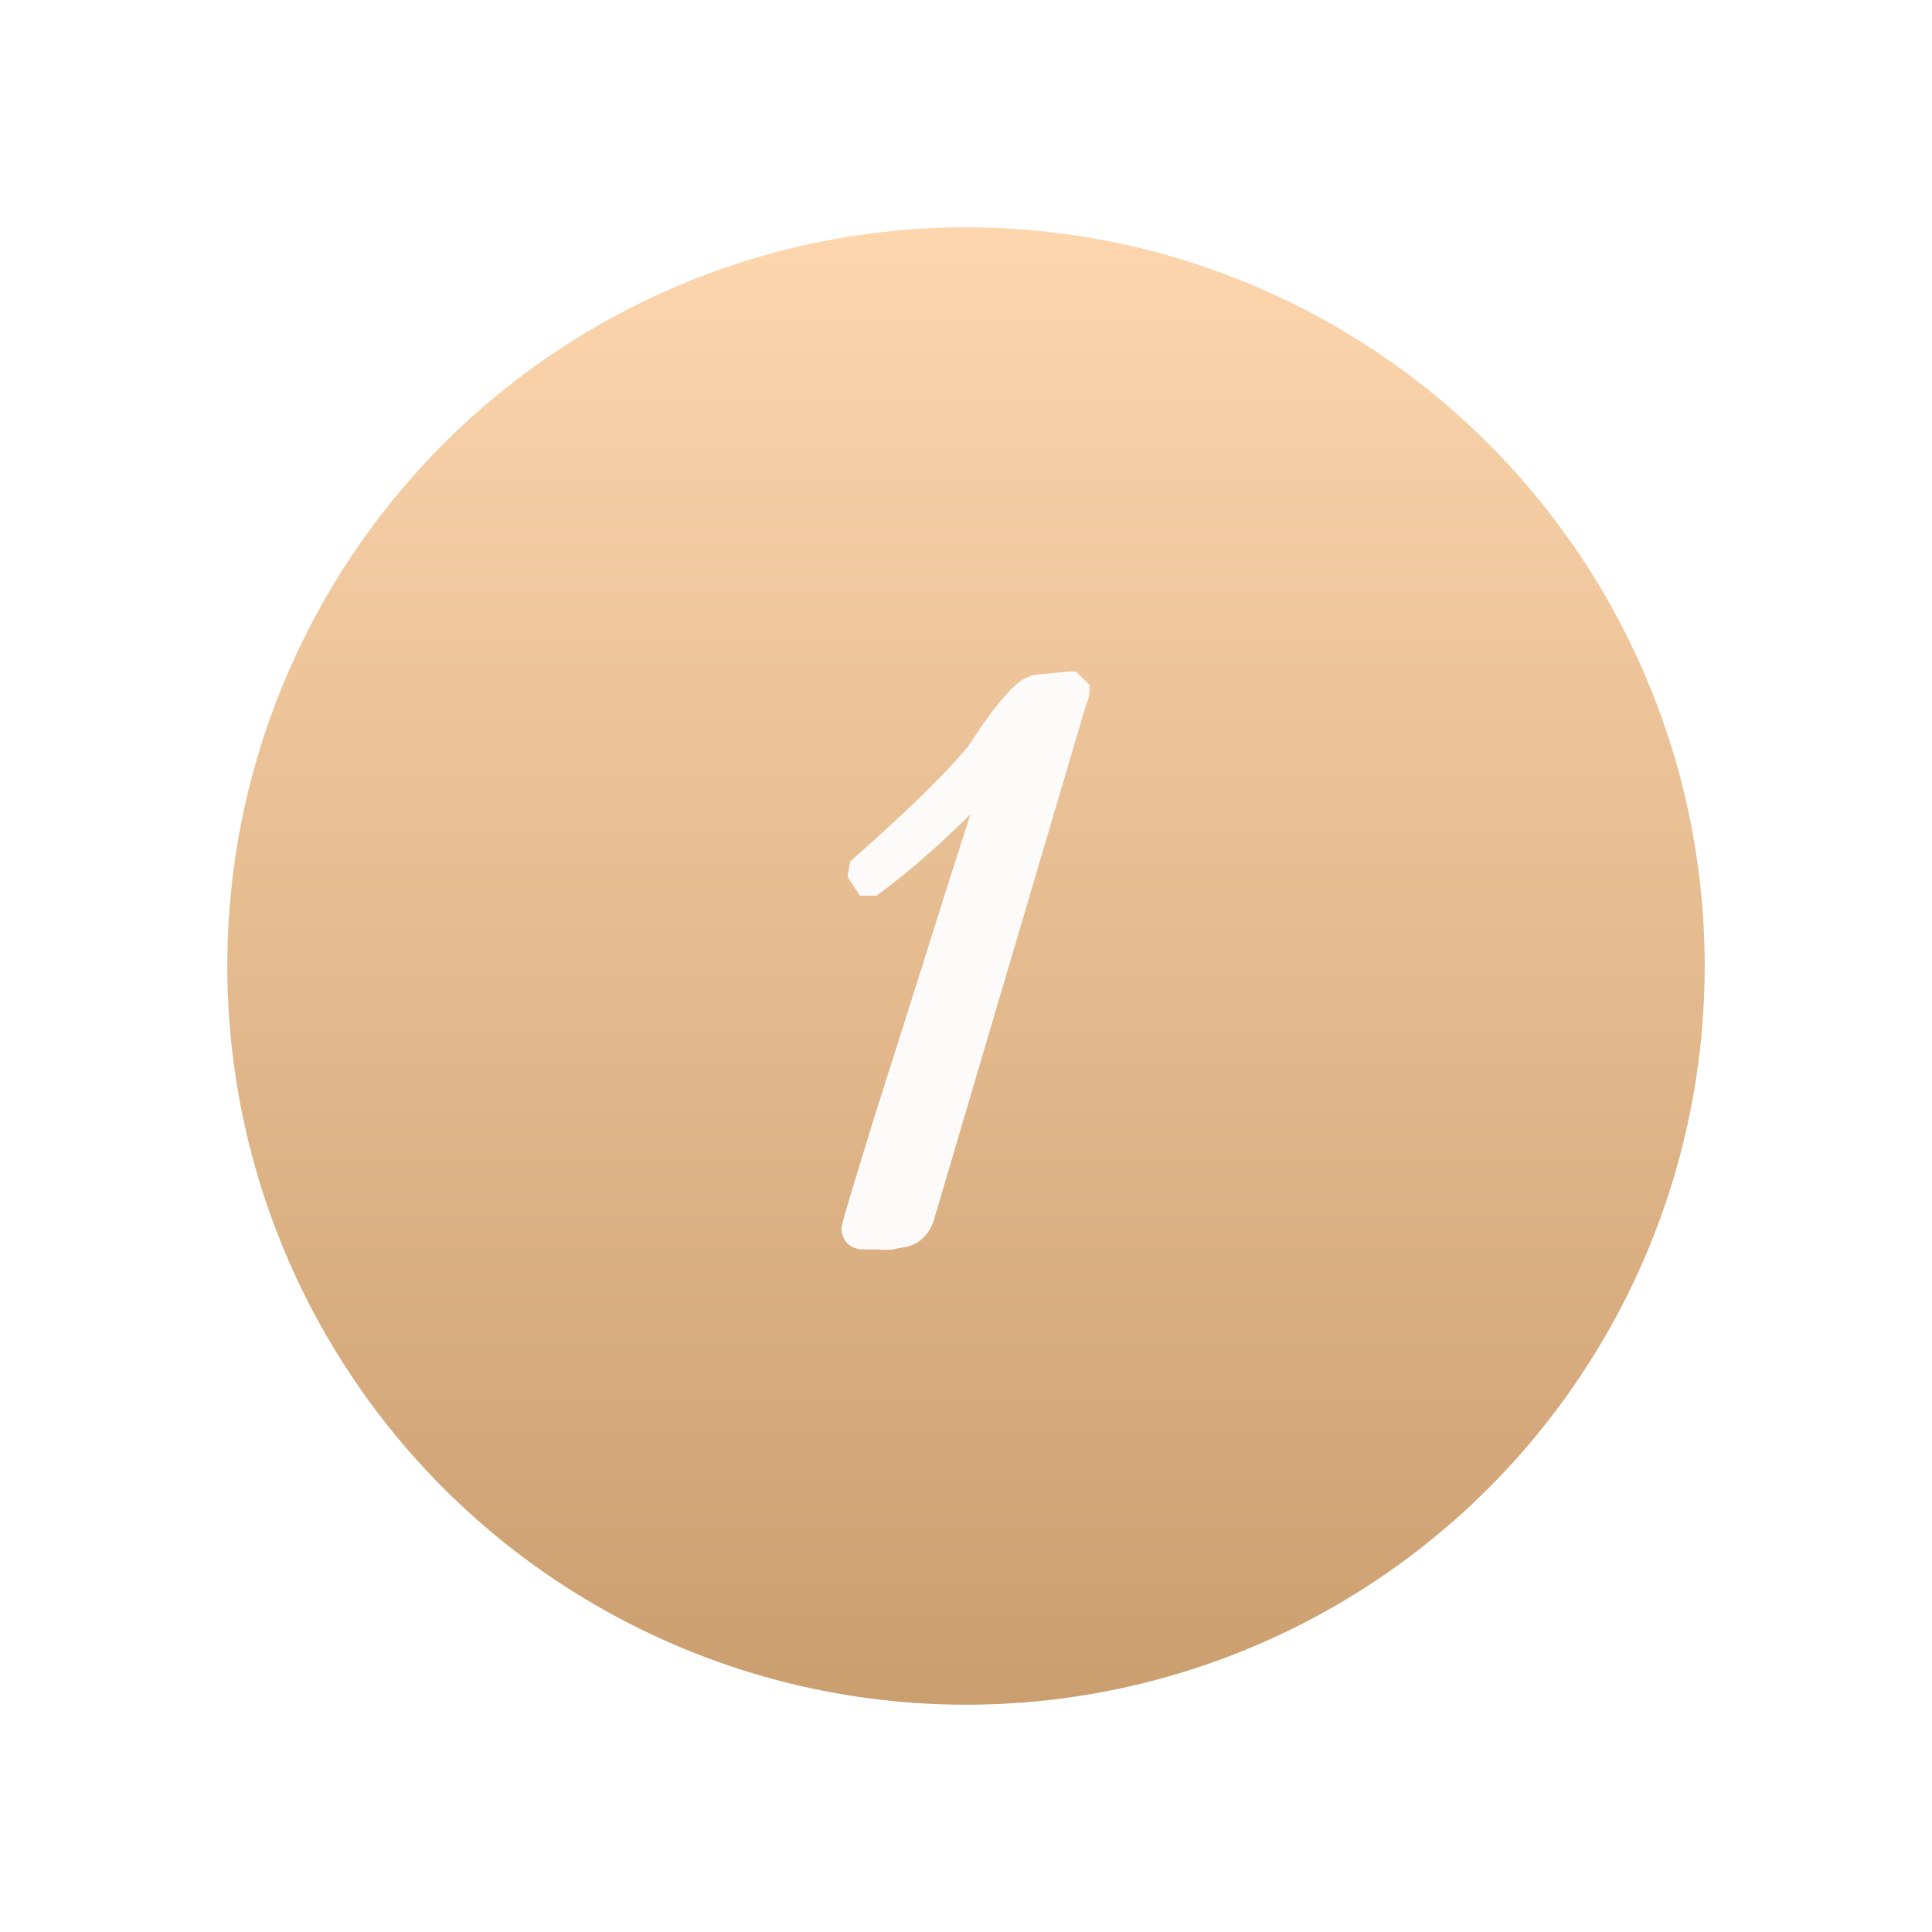 <?xml version="1.0" encoding="UTF-8"?> <svg xmlns="http://www.w3.org/2000/svg" width="51" height="51" viewBox="0 0 51 51" fill="none"><g filter="url(#filter0_dd_56_6)"><circle cx="25.5" cy="25.5" r="19.5" fill="white"></circle><circle cx="25.5" cy="25.5" r="19.5" fill="url(#paint0_linear_56_6)"></circle></g><path d="M28.408 18.228C28.408 18.261 28.4 18.311 28.383 18.378C28.367 18.428 28.35 18.469 28.334 18.503L24.315 32.106C24.282 32.222 24.223 32.322 24.14 32.405C24.074 32.489 23.965 32.547 23.816 32.58C23.683 32.597 23.591 32.613 23.541 32.63C23.491 32.647 23.358 32.647 23.142 32.63C22.925 32.63 22.809 32.63 22.792 32.63C22.643 32.63 22.568 32.563 22.568 32.43C22.568 32.364 22.859 31.39 23.441 29.51C24.04 27.63 24.664 25.658 25.313 23.595C25.979 21.515 26.345 20.366 26.412 20.15C25.23 21.448 24.099 22.496 23.017 23.295H22.892L22.742 23.07L22.767 22.921C24.182 21.673 25.189 20.691 25.788 19.975C25.854 19.892 25.996 19.684 26.212 19.351C26.445 19.018 26.661 18.744 26.861 18.528C27.061 18.295 27.252 18.17 27.435 18.153C27.967 18.103 28.242 18.078 28.259 18.078L28.408 18.228Z" fill="#FDFBFA"></path><path d="M28.408 18.228H28.759V18.083L28.657 17.98L28.408 18.228ZM28.383 18.378L28.716 18.489L28.721 18.476L28.724 18.463L28.383 18.378ZM28.334 18.503L28.02 18.346L28.006 18.373L27.997 18.403L28.334 18.503ZM24.315 32.106L23.978 32.006L23.977 32.009L24.315 32.106ZM24.14 32.405L23.892 32.157L23.878 32.171L23.866 32.186L24.14 32.405ZM23.816 32.58L23.859 32.928L23.876 32.926L23.892 32.923L23.816 32.58ZM23.541 32.63L23.652 32.963L23.541 32.63ZM23.142 32.63L23.169 32.28L23.155 32.279H23.142V32.63ZM23.441 29.51L23.107 29.403L23.106 29.406L23.441 29.51ZM25.313 23.595L24.979 23.488L24.979 23.489L25.313 23.595ZM26.412 20.15L26.747 20.253L26.152 19.914L26.412 20.15ZM23.017 23.295V23.646H23.133L23.226 23.577L23.017 23.295ZM22.892 23.295L22.6 23.49L22.704 23.646H22.892V23.295ZM22.742 23.07L22.396 23.013L22.373 23.149L22.45 23.265L22.742 23.07ZM22.767 22.921L22.535 22.657L22.442 22.74L22.421 22.863L22.767 22.921ZM25.788 19.975L26.057 20.201L26.062 20.195L25.788 19.975ZM26.212 19.351L25.924 19.15L25.918 19.16L26.212 19.351ZM26.861 18.528L27.119 18.766L27.127 18.756L26.861 18.528ZM27.435 18.153L27.467 18.503L27.468 18.503L27.435 18.153ZM28.259 18.078L28.507 17.83L28.404 17.727H28.259V18.078ZM28.057 18.228C28.057 18.218 28.058 18.218 28.056 18.233C28.054 18.246 28.05 18.265 28.043 18.293L28.724 18.463C28.742 18.392 28.759 18.307 28.759 18.228H28.057ZM28.05 18.267C28.037 18.307 28.026 18.332 28.02 18.346L28.648 18.66C28.674 18.607 28.697 18.549 28.716 18.489L28.05 18.267ZM27.997 18.403L23.978 32.006L24.652 32.205L28.67 18.602L27.997 18.403ZM23.977 32.009C23.96 32.07 23.932 32.117 23.892 32.157L24.388 32.654C24.515 32.527 24.603 32.374 24.652 32.202L23.977 32.009ZM23.866 32.186C23.866 32.186 23.865 32.188 23.862 32.19C23.858 32.193 23.852 32.197 23.843 32.202C23.823 32.213 23.791 32.226 23.74 32.237L23.892 32.923C24.086 32.88 24.28 32.793 24.414 32.625L23.866 32.186ZM23.772 32.232C23.641 32.248 23.517 32.268 23.43 32.297L23.652 32.963C23.652 32.963 23.656 32.962 23.667 32.959C23.677 32.957 23.692 32.954 23.71 32.95C23.747 32.944 23.797 32.936 23.859 32.928L23.772 32.232ZM23.43 32.297C23.456 32.289 23.469 32.289 23.456 32.29C23.448 32.291 23.431 32.291 23.404 32.291C23.35 32.291 23.273 32.288 23.169 32.28L23.115 32.98C23.227 32.989 23.325 32.993 23.404 32.993C23.468 32.993 23.567 32.992 23.652 32.963L23.43 32.297ZM23.142 32.279C23.141 32.279 23.141 32.279 23.141 32.279C23.14 32.279 23.14 32.279 23.139 32.279C23.139 32.279 23.139 32.279 23.138 32.279C23.138 32.279 23.137 32.279 23.137 32.279C23.136 32.279 23.136 32.279 23.136 32.279C23.135 32.279 23.135 32.279 23.134 32.279C23.134 32.279 23.133 32.279 23.133 32.279C23.133 32.279 23.132 32.279 23.132 32.279C23.131 32.279 23.131 32.279 23.131 32.279C23.13 32.279 23.13 32.279 23.129 32.279C23.129 32.279 23.128 32.279 23.128 32.279C23.128 32.279 23.127 32.279 23.127 32.279C23.126 32.279 23.126 32.279 23.126 32.279C23.125 32.279 23.125 32.279 23.124 32.279C23.124 32.279 23.123 32.279 23.123 32.279C23.123 32.279 23.122 32.279 23.122 32.279C23.121 32.279 23.121 32.279 23.121 32.279C23.12 32.279 23.12 32.279 23.119 32.279C23.119 32.279 23.119 32.279 23.118 32.279C23.118 32.279 23.117 32.279 23.117 32.279C23.116 32.279 23.116 32.279 23.116 32.279C23.115 32.279 23.115 32.279 23.114 32.279C23.114 32.279 23.114 32.279 23.113 32.279C23.113 32.279 23.113 32.279 23.112 32.279C23.112 32.279 23.111 32.279 23.111 32.279C23.11 32.279 23.11 32.279 23.11 32.279C23.109 32.279 23.109 32.279 23.108 32.279C23.108 32.279 23.108 32.279 23.107 32.279C23.107 32.279 23.106 32.279 23.106 32.279C23.106 32.279 23.105 32.279 23.105 32.279C23.104 32.279 23.104 32.279 23.104 32.279C23.103 32.279 23.103 32.279 23.102 32.279C23.102 32.279 23.102 32.279 23.101 32.279C23.101 32.279 23.101 32.279 23.1 32.279C23.1 32.279 23.099 32.279 23.099 32.279C23.099 32.279 23.098 32.279 23.098 32.279C23.097 32.279 23.097 32.279 23.096 32.279C23.096 32.279 23.096 32.279 23.095 32.279C23.095 32.279 23.095 32.279 23.094 32.279C23.094 32.279 23.093 32.279 23.093 32.279C23.093 32.279 23.092 32.279 23.092 32.279C23.091 32.279 23.091 32.279 23.091 32.279C23.09 32.279 23.09 32.279 23.09 32.279C23.089 32.279 23.089 32.279 23.088 32.279C23.088 32.279 23.087 32.279 23.087 32.279C23.087 32.279 23.086 32.279 23.086 32.279C23.086 32.279 23.085 32.279 23.085 32.279C23.084 32.279 23.084 32.279 23.084 32.279C23.083 32.279 23.083 32.279 23.082 32.279C23.082 32.279 23.082 32.279 23.081 32.279C23.081 32.279 23.081 32.279 23.08 32.279C23.08 32.279 23.079 32.279 23.079 32.279C23.079 32.279 23.078 32.279 23.078 32.279C23.078 32.279 23.077 32.279 23.077 32.279C23.076 32.279 23.076 32.279 23.076 32.279C23.075 32.279 23.075 32.279 23.074 32.279C23.074 32.279 23.074 32.279 23.073 32.279C23.073 32.279 23.073 32.279 23.072 32.279C23.072 32.279 23.071 32.279 23.071 32.279C23.071 32.279 23.07 32.279 23.07 32.279C23.07 32.279 23.069 32.279 23.069 32.279C23.068 32.279 23.068 32.279 23.068 32.279C23.067 32.279 23.067 32.279 23.067 32.279C23.066 32.279 23.066 32.279 23.065 32.279C23.065 32.279 23.065 32.279 23.064 32.279C23.064 32.279 23.064 32.279 23.063 32.279C23.063 32.279 23.062 32.279 23.062 32.279C23.062 32.279 23.061 32.279 23.061 32.279C23.061 32.279 23.06 32.279 23.06 32.279C23.059 32.279 23.059 32.279 23.059 32.279C23.058 32.279 23.058 32.279 23.058 32.279C23.057 32.279 23.057 32.279 23.056 32.279C23.056 32.279 23.056 32.279 23.055 32.279C23.055 32.279 23.055 32.279 23.054 32.279C23.054 32.279 23.054 32.279 23.053 32.279C23.053 32.279 23.052 32.279 23.052 32.279C23.052 32.279 23.051 32.279 23.051 32.279C23.051 32.279 23.05 32.279 23.05 32.279C23.05 32.279 23.049 32.279 23.049 32.279C23.049 32.279 23.048 32.279 23.048 32.279C23.047 32.279 23.047 32.279 23.047 32.279C23.046 32.279 23.046 32.279 23.046 32.279C23.045 32.279 23.045 32.279 23.044 32.279C23.044 32.279 23.044 32.279 23.043 32.279C23.043 32.279 23.043 32.279 23.042 32.279C23.042 32.279 23.042 32.279 23.041 32.279C23.041 32.279 23.041 32.279 23.04 32.279C23.04 32.279 23.04 32.279 23.039 32.279C23.039 32.279 23.038 32.279 23.038 32.279C23.038 32.279 23.037 32.279 23.037 32.279C23.037 32.279 23.036 32.279 23.036 32.279C23.036 32.279 23.035 32.279 23.035 32.279C23.035 32.279 23.034 32.279 23.034 32.279C23.034 32.279 23.033 32.279 23.033 32.279C23.032 32.279 23.032 32.279 23.032 32.279C23.031 32.279 23.031 32.279 23.031 32.279C23.03 32.279 23.03 32.279 23.03 32.279C23.029 32.279 23.029 32.279 23.029 32.279C23.028 32.279 23.028 32.279 23.028 32.279C23.027 32.279 23.027 32.279 23.026 32.279C23.026 32.279 23.026 32.279 23.026 32.279C23.025 32.279 23.025 32.279 23.024 32.279C23.024 32.279 23.024 32.279 23.023 32.279C23.023 32.279 23.023 32.279 23.022 32.279C23.022 32.279 23.022 32.279 23.021 32.279C23.021 32.279 23.021 32.279 23.02 32.279C23.02 32.279 23.02 32.279 23.019 32.279C23.019 32.279 23.019 32.279 23.018 32.279C23.018 32.279 23.018 32.279 23.017 32.279C23.017 32.279 23.017 32.279 23.016 32.279C23.016 32.279 23.016 32.279 23.015 32.279C23.015 32.279 23.015 32.279 23.014 32.279C23.014 32.279 23.014 32.279 23.013 32.279C23.013 32.279 23.012 32.279 23.012 32.279C23.012 32.279 23.012 32.279 23.011 32.279C23.011 32.279 23.011 32.279 23.01 32.279C23.01 32.279 23.009 32.279 23.009 32.279C23.009 32.279 23.009 32.279 23.008 32.279C23.008 32.279 23.008 32.279 23.007 32.279C23.007 32.279 23.006 32.279 23.006 32.279C23.006 32.279 23.006 32.279 23.005 32.279C23.005 32.279 23.005 32.279 23.004 32.279C23.004 32.279 23.004 32.279 23.003 32.279C23.003 32.279 23.003 32.279 23.002 32.279C23.002 32.279 23.002 32.279 23.001 32.279C23.001 32.279 23.001 32.279 23 32.279C23 32.279 23 32.279 22.999 32.279C22.999 32.279 22.999 32.279 22.998 32.279C22.998 32.279 22.998 32.279 22.997 32.279C22.997 32.279 22.997 32.279 22.996 32.279C22.996 32.279 22.996 32.279 22.995 32.279C22.995 32.279 22.995 32.279 22.994 32.279C22.994 32.279 22.994 32.279 22.994 32.279C22.993 32.279 22.993 32.279 22.992 32.279C22.992 32.279 22.992 32.279 22.992 32.279C22.991 32.279 22.991 32.279 22.991 32.279C22.99 32.279 22.99 32.279 22.99 32.279C22.989 32.279 22.989 32.279 22.989 32.279C22.988 32.279 22.988 32.279 22.988 32.279C22.987 32.279 22.987 32.279 22.987 32.279C22.986 32.279 22.986 32.279 22.986 32.279C22.985 32.279 22.985 32.279 22.985 32.279C22.985 32.279 22.984 32.279 22.984 32.279C22.984 32.279 22.983 32.279 22.983 32.279C22.983 32.279 22.982 32.279 22.982 32.279C22.982 32.279 22.982 32.279 22.981 32.279C22.981 32.279 22.98 32.279 22.98 32.279C22.98 32.279 22.98 32.279 22.979 32.279C22.979 32.279 22.979 32.279 22.978 32.279C22.978 32.279 22.978 32.279 22.977 32.279C22.977 32.279 22.977 32.279 22.977 32.279C22.976 32.279 22.976 32.279 22.976 32.279C22.975 32.279 22.975 32.279 22.975 32.279C22.974 32.279 22.974 32.279 22.974 32.279C22.973 32.279 22.973 32.279 22.973 32.279C22.973 32.279 22.972 32.279 22.972 32.279C22.972 32.279 22.971 32.279 22.971 32.279C22.971 32.279 22.97 32.279 22.97 32.279C22.97 32.279 22.97 32.279 22.969 32.279C22.969 32.279 22.969 32.279 22.968 32.279C22.968 32.279 22.968 32.279 22.967 32.279C22.967 32.279 22.967 32.279 22.966 32.279C22.966 32.279 22.966 32.279 22.966 32.279C22.965 32.279 22.965 32.279 22.965 32.279C22.964 32.279 22.964 32.279 22.964 32.279C22.963 32.279 22.963 32.279 22.963 32.279C22.963 32.279 22.962 32.279 22.962 32.279C22.962 32.279 22.961 32.279 22.961 32.279C22.961 32.279 22.961 32.279 22.96 32.279C22.96 32.279 22.96 32.279 22.959 32.279C22.959 32.279 22.959 32.279 22.959 32.279C22.958 32.279 22.958 32.279 22.958 32.279C22.957 32.279 22.957 32.279 22.957 32.279C22.956 32.279 22.956 32.279 22.956 32.279C22.956 32.279 22.955 32.279 22.955 32.279C22.955 32.279 22.954 32.279 22.954 32.279C22.954 32.279 22.954 32.279 22.953 32.279C22.953 32.279 22.953 32.279 22.952 32.279C22.952 32.279 22.952 32.279 22.952 32.279C22.951 32.279 22.951 32.279 22.951 32.279C22.95 32.279 22.95 32.279 22.95 32.279C22.95 32.279 22.949 32.279 22.949 32.279C22.949 32.279 22.948 32.279 22.948 32.279C22.948 32.279 22.948 32.279 22.947 32.279C22.947 32.279 22.947 32.279 22.947 32.279C22.946 32.279 22.946 32.279 22.946 32.279C22.945 32.279 22.945 32.279 22.945 32.279C22.945 32.279 22.944 32.279 22.944 32.279C22.944 32.279 22.943 32.279 22.943 32.279C22.943 32.279 22.942 32.279 22.942 32.279C22.942 32.279 22.942 32.279 22.941 32.279C22.941 32.279 22.941 32.279 22.941 32.279C22.94 32.279 22.94 32.279 22.94 32.279C22.939 32.279 22.939 32.279 22.939 32.279C22.939 32.279 22.938 32.279 22.938 32.279C22.938 32.279 22.938 32.279 22.937 32.279C22.937 32.279 22.937 32.279 22.936 32.279C22.936 32.279 22.936 32.279 22.936 32.279C22.935 32.279 22.935 32.279 22.935 32.279C22.935 32.279 22.934 32.279 22.934 32.279C22.934 32.279 22.933 32.279 22.933 32.279C22.933 32.279 22.933 32.279 22.932 32.279C22.932 32.279 22.932 32.279 22.932 32.279C22.931 32.279 22.931 32.279 22.931 32.279C22.931 32.279 22.93 32.279 22.93 32.279C22.93 32.279 22.93 32.279 22.929 32.279C22.929 32.279 22.929 32.279 22.928 32.279C22.928 32.279 22.928 32.279 22.928 32.279C22.927 32.279 22.927 32.279 22.927 32.279C22.927 32.279 22.926 32.279 22.926 32.279C22.926 32.279 22.925 32.279 22.925 32.279C22.925 32.279 22.925 32.279 22.924 32.279C22.924 32.279 22.924 32.279 22.924 32.279C22.923 32.279 22.923 32.279 22.923 32.279C22.923 32.279 22.922 32.279 22.922 32.279C22.922 32.279 22.922 32.279 22.921 32.279C22.921 32.279 22.921 32.279 22.921 32.279C22.92 32.279 22.92 32.279 22.92 32.279C22.92 32.279 22.919 32.279 22.919 32.279C22.919 32.279 22.919 32.279 22.918 32.279C22.918 32.279 22.918 32.279 22.918 32.279C22.917 32.279 22.917 32.279 22.917 32.279C22.916 32.279 22.916 32.279 22.916 32.279C22.916 32.279 22.916 32.279 22.915 32.279C22.915 32.279 22.915 32.279 22.915 32.279C22.914 32.279 22.914 32.279 22.914 32.279C22.913 32.279 22.913 32.279 22.913 32.279C22.913 32.279 22.913 32.279 22.912 32.279C22.912 32.279 22.912 32.279 22.912 32.279C22.911 32.279 22.911 32.279 22.911 32.279C22.91 32.279 22.91 32.279 22.91 32.279C22.91 32.279 22.91 32.279 22.909 32.279C22.909 32.279 22.909 32.279 22.909 32.279C22.908 32.279 22.908 32.279 22.908 32.279C22.908 32.279 22.907 32.279 22.907 32.279C22.907 32.279 22.907 32.279 22.906 32.279C22.906 32.279 22.906 32.279 22.906 32.279C22.905 32.279 22.905 32.279 22.905 32.279C22.905 32.279 22.904 32.279 22.904 32.279C22.904 32.279 22.904 32.279 22.904 32.279C22.903 32.279 22.903 32.279 22.903 32.279C22.902 32.279 22.902 32.279 22.902 32.279C22.902 32.279 22.901 32.279 22.901 32.279C22.901 32.279 22.901 32.279 22.901 32.279C22.9 32.279 22.9 32.279 22.9 32.279C22.9 32.279 22.899 32.279 22.899 32.279C22.899 32.279 22.899 32.279 22.898 32.279C22.898 32.279 22.898 32.279 22.898 32.279C22.898 32.279 22.897 32.279 22.897 32.279C22.897 32.279 22.897 32.279 22.896 32.279C22.896 32.279 22.896 32.279 22.896 32.279C22.895 32.279 22.895 32.279 22.895 32.279C22.895 32.279 22.895 32.279 22.894 32.279C22.894 32.279 22.894 32.279 22.894 32.279C22.893 32.279 22.893 32.279 22.893 32.279C22.893 32.279 22.892 32.279 22.892 32.279C22.892 32.279 22.892 32.279 22.892 32.279C22.891 32.279 22.891 32.279 22.891 32.279C22.891 32.279 22.89 32.279 22.89 32.279C22.89 32.279 22.89 32.279 22.89 32.279C22.889 32.279 22.889 32.279 22.889 32.279C22.889 32.279 22.888 32.279 22.888 32.279C22.888 32.279 22.888 32.279 22.887 32.279C22.887 32.279 22.887 32.279 22.887 32.279C22.887 32.279 22.886 32.279 22.886 32.279C22.886 32.279 22.886 32.279 22.886 32.279C22.885 32.279 22.885 32.279 22.885 32.279C22.885 32.279 22.884 32.279 22.884 32.279C22.884 32.279 22.884 32.279 22.884 32.279C22.883 32.279 22.883 32.279 22.883 32.279C22.883 32.279 22.883 32.279 22.882 32.279C22.882 32.279 22.882 32.279 22.882 32.279C22.881 32.279 22.881 32.279 22.881 32.279C22.881 32.279 22.881 32.279 22.88 32.279C22.88 32.279 22.88 32.279 22.88 32.279C22.88 32.279 22.879 32.279 22.879 32.279C22.879 32.279 22.879 32.279 22.878 32.279C22.878 32.279 22.878 32.279 22.878 32.279C22.878 32.279 22.877 32.279 22.877 32.279C22.877 32.279 22.877 32.279 22.877 32.279C22.876 32.279 22.876 32.279 22.876 32.279C22.876 32.279 22.875 32.279 22.875 32.279C22.875 32.279 22.875 32.279 22.875 32.279C22.874 32.279 22.874 32.279 22.874 32.279C22.874 32.279 22.874 32.279 22.873 32.279C22.873 32.279 22.873 32.279 22.873 32.279C22.873 32.279 22.872 32.279 22.872 32.279C22.872 32.279 22.872 32.279 22.872 32.279C22.871 32.279 22.871 32.279 22.871 32.279C22.871 32.279 22.871 32.279 22.87 32.279C22.87 32.279 22.87 32.279 22.87 32.279C22.87 32.279 22.869 32.279 22.869 32.279C22.869 32.279 22.869 32.279 22.869 32.279C22.868 32.279 22.868 32.279 22.868 32.279C22.868 32.279 22.868 32.279 22.867 32.279C22.867 32.279 22.867 32.279 22.867 32.279C22.867 32.279 22.866 32.279 22.866 32.279C22.866 32.279 22.866 32.279 22.866 32.279C22.865 32.279 22.865 32.279 22.865 32.279C22.865 32.279 22.865 32.279 22.864 32.279C22.864 32.279 22.864 32.279 22.864 32.279C22.864 32.279 22.863 32.279 22.863 32.279C22.863 32.279 22.863 32.279 22.863 32.279C22.863 32.279 22.862 32.279 22.862 32.279C22.862 32.279 22.862 32.279 22.861 32.279C22.861 32.279 22.861 32.279 22.861 32.279C22.861 32.279 22.861 32.279 22.86 32.279C22.86 32.279 22.86 32.279 22.86 32.279C22.86 32.279 22.86 32.279 22.859 32.279C22.859 32.279 22.859 32.279 22.859 32.279C22.858 32.279 22.858 32.279 22.858 32.279C22.858 32.279 22.858 32.279 22.858 32.279C22.857 32.279 22.857 32.279 22.857 32.279C22.857 32.279 22.857 32.279 22.857 32.279C22.856 32.279 22.856 32.279 22.856 32.279C22.856 32.279 22.856 32.279 22.855 32.279C22.855 32.279 22.855 32.279 22.855 32.279C22.855 32.279 22.855 32.279 22.854 32.279C22.854 32.279 22.854 32.279 22.854 32.279C22.854 32.279 22.853 32.279 22.853 32.279C22.853 32.279 22.853 32.279 22.853 32.279C22.852 32.279 22.852 32.279 22.852 32.279C22.852 32.279 22.852 32.279 22.852 32.279C22.852 32.279 22.851 32.279 22.851 32.279C22.851 32.279 22.851 32.279 22.851 32.279C22.85 32.279 22.85 32.279 22.85 32.279C22.85 32.279 22.85 32.279 22.849 32.279C22.849 32.279 22.849 32.279 22.849 32.279C22.849 32.279 22.849 32.279 22.849 32.279C22.848 32.279 22.848 32.279 22.848 32.279C22.848 32.279 22.848 32.279 22.848 32.279C22.847 32.279 22.847 32.279 22.847 32.279C22.847 32.279 22.847 32.279 22.846 32.279C22.846 32.279 22.846 32.279 22.846 32.279C22.846 32.279 22.846 32.279 22.846 32.279C22.845 32.279 22.845 32.279 22.845 32.279C22.845 32.279 22.845 32.279 22.845 32.279C22.844 32.279 22.844 32.279 22.844 32.279C22.844 32.279 22.844 32.279 22.843 32.279C22.843 32.279 22.843 32.279 22.843 32.279C22.843 32.279 22.843 32.279 22.843 32.279C22.842 32.279 22.842 32.279 22.842 32.279C22.842 32.279 22.842 32.279 22.841 32.279C22.841 32.279 22.841 32.279 22.841 32.279C22.841 32.279 22.841 32.279 22.841 32.279C22.84 32.279 22.84 32.279 22.84 32.279C22.84 32.279 22.84 32.279 22.84 32.279C22.839 32.279 22.839 32.279 22.839 32.279C22.839 32.279 22.839 32.279 22.839 32.279C22.838 32.279 22.838 32.279 22.838 32.279C22.838 32.279 22.838 32.279 22.838 32.279C22.838 32.279 22.837 32.279 22.837 32.279C22.837 32.279 22.837 32.279 22.837 32.279C22.837 32.279 22.837 32.279 22.836 32.279C22.836 32.279 22.836 32.279 22.836 32.279C22.836 32.279 22.836 32.279 22.835 32.279C22.835 32.279 22.835 32.279 22.835 32.279C22.835 32.279 22.835 32.279 22.834 32.279C22.834 32.279 22.834 32.279 22.834 32.279C22.834 32.279 22.834 32.279 22.834 32.279C22.834 32.279 22.833 32.279 22.833 32.279C22.833 32.279 22.833 32.279 22.833 32.279C22.833 32.279 22.832 32.279 22.832 32.279C22.832 32.279 22.832 32.279 22.832 32.279C22.832 32.279 22.832 32.279 22.831 32.279C22.831 32.279 22.831 32.279 22.831 32.279C22.831 32.279 22.831 32.279 22.831 32.279C22.83 32.279 22.83 32.279 22.83 32.279C22.83 32.279 22.83 32.279 22.83 32.279C22.83 32.279 22.829 32.279 22.829 32.279C22.829 32.279 22.829 32.279 22.829 32.279C22.829 32.279 22.829 32.279 22.828 32.279C22.828 32.279 22.828 32.279 22.828 32.279C22.828 32.279 22.828 32.279 22.828 32.279C22.828 32.279 22.827 32.279 22.827 32.279C22.827 32.279 22.827 32.279 22.827 32.279C22.827 32.279 22.826 32.279 22.826 32.279C22.826 32.279 22.826 32.279 22.826 32.279C22.826 32.279 22.826 32.279 22.826 32.279C22.825 32.279 22.825 32.279 22.825 32.279C22.825 32.279 22.825 32.279 22.825 32.279C22.825 32.279 22.825 32.279 22.824 32.279C22.824 32.279 22.824 32.279 22.824 32.279C22.824 32.279 22.824 32.279 22.824 32.279C22.823 32.279 22.823 32.279 22.823 32.279C22.823 32.279 22.823 32.279 22.823 32.279C22.823 32.279 22.823 32.279 22.822 32.279C22.822 32.279 22.822 32.279 22.822 32.279C22.822 32.279 22.822 32.279 22.822 32.279C22.822 32.279 22.821 32.279 22.821 32.279C22.821 32.279 22.821 32.279 22.821 32.279C22.821 32.279 22.821 32.279 22.821 32.279C22.82 32.279 22.82 32.279 22.82 32.279C22.82 32.279 22.82 32.279 22.82 32.279C22.82 32.279 22.82 32.279 22.82 32.279C22.819 32.279 22.819 32.279 22.819 32.279C22.819 32.279 22.819 32.279 22.819 32.279C22.819 32.279 22.819 32.279 22.818 32.279C22.818 32.279 22.818 32.279 22.818 32.279C22.818 32.279 22.818 32.279 22.818 32.279C22.817 32.279 22.817 32.279 22.817 32.279C22.817 32.279 22.817 32.279 22.817 32.279C22.817 32.279 22.817 32.279 22.817 32.279C22.817 32.279 22.816 32.279 22.816 32.279C22.816 32.279 22.816 32.279 22.816 32.279C22.816 32.279 22.816 32.279 22.816 32.279C22.816 32.279 22.815 32.279 22.815 32.279C22.815 32.279 22.815 32.279 22.815 32.279C22.815 32.279 22.815 32.279 22.815 32.279C22.814 32.279 22.814 32.279 22.814 32.279C22.814 32.279 22.814 32.279 22.814 32.279C22.814 32.279 22.814 32.279 22.814 32.279C22.814 32.279 22.813 32.279 22.813 32.279C22.813 32.279 22.813 32.279 22.813 32.279C22.813 32.279 22.813 32.279 22.813 32.279C22.812 32.279 22.812 32.279 22.812 32.279C22.812 32.279 22.812 32.279 22.812 32.279C22.812 32.279 22.812 32.279 22.812 32.279C22.812 32.279 22.811 32.279 22.811 32.279C22.811 32.279 22.811 32.279 22.811 32.279C22.811 32.279 22.811 32.279 22.811 32.279C22.811 32.279 22.811 32.279 22.81 32.279C22.81 32.279 22.81 32.279 22.81 32.279C22.81 32.279 22.81 32.279 22.81 32.279C22.81 32.279 22.81 32.279 22.809 32.279C22.809 32.279 22.809 32.279 22.809 32.279C22.809 32.279 22.809 32.279 22.809 32.279C22.809 32.279 22.809 32.279 22.809 32.279C22.809 32.279 22.808 32.279 22.808 32.279C22.808 32.279 22.808 32.279 22.808 32.279C22.808 32.279 22.808 32.279 22.808 32.279C22.808 32.279 22.808 32.279 22.808 32.279C22.807 32.279 22.807 32.279 22.807 32.279C22.807 32.279 22.807 32.279 22.807 32.279C22.807 32.279 22.807 32.279 22.807 32.279C22.807 32.279 22.806 32.279 22.806 32.279C22.806 32.279 22.806 32.279 22.806 32.279C22.806 32.279 22.806 32.279 22.806 32.279C22.806 32.279 22.806 32.279 22.806 32.279C22.805 32.279 22.805 32.279 22.805 32.279C22.805 32.279 22.805 32.279 22.805 32.279C22.805 32.279 22.805 32.279 22.805 32.279C22.805 32.279 22.805 32.279 22.805 32.279C22.805 32.279 22.804 32.279 22.804 32.279C22.804 32.279 22.804 32.279 22.804 32.279C22.804 32.279 22.804 32.279 22.804 32.279C22.804 32.279 22.804 32.279 22.804 32.279C22.803 32.279 22.803 32.279 22.803 32.279C22.803 32.279 22.803 32.279 22.803 32.279C22.803 32.279 22.803 32.279 22.803 32.279C22.803 32.279 22.803 32.279 22.803 32.279C22.802 32.279 22.802 32.279 22.802 32.279C22.802 32.279 22.802 32.279 22.802 32.279C22.802 32.279 22.802 32.279 22.802 32.279C22.802 32.279 22.802 32.279 22.802 32.279C22.802 32.279 22.802 32.279 22.801 32.279C22.801 32.279 22.801 32.279 22.801 32.279C22.801 32.279 22.801 32.279 22.801 32.279C22.801 32.279 22.801 32.279 22.801 32.279C22.801 32.279 22.801 32.279 22.801 32.279C22.8 32.279 22.8 32.279 22.8 32.279C22.8 32.279 22.8 32.279 22.8 32.279C22.8 32.279 22.8 32.279 22.8 32.279C22.8 32.279 22.8 32.279 22.8 32.279C22.8 32.279 22.8 32.279 22.799 32.279C22.799 32.279 22.799 32.279 22.799 32.279C22.799 32.279 22.799 32.279 22.799 32.279C22.799 32.279 22.799 32.279 22.799 32.279C22.799 32.279 22.799 32.279 22.799 32.279C22.799 32.279 22.799 32.279 22.799 32.279C22.799 32.279 22.798 32.279 22.798 32.279C22.798 32.279 22.798 32.279 22.798 32.279C22.798 32.279 22.798 32.279 22.798 32.279C22.798 32.279 22.798 32.279 22.798 32.279C22.798 32.279 22.798 32.279 22.798 32.279C22.797 32.279 22.797 32.279 22.797 32.279C22.797 32.279 22.797 32.279 22.797 32.279C22.797 32.279 22.797 32.279 22.797 32.279C22.797 32.279 22.797 32.279 22.797 32.279C22.797 32.279 22.797 32.279 22.797 32.279C22.797 32.279 22.797 32.279 22.797 32.279C22.797 32.279 22.796 32.279 22.796 32.279C22.796 32.279 22.796 32.279 22.796 32.279C22.796 32.279 22.796 32.279 22.796 32.279C22.796 32.279 22.796 32.279 22.796 32.279C22.796 32.279 22.796 32.279 22.796 32.279C22.796 32.279 22.796 32.279 22.796 32.279C22.796 32.279 22.796 32.279 22.795 32.279C22.795 32.279 22.795 32.279 22.795 32.279C22.795 32.279 22.795 32.279 22.795 32.279C22.795 32.279 22.795 32.279 22.795 32.279C22.795 32.279 22.795 32.279 22.795 32.279C22.795 32.279 22.795 32.279 22.795 32.279C22.795 32.279 22.795 32.279 22.794 32.279C22.794 32.279 22.794 32.279 22.794 32.279C22.794 32.279 22.794 32.279 22.794 32.279C22.794 32.279 22.794 32.279 22.794 32.279C22.794 32.279 22.794 32.279 22.794 32.279C22.794 32.279 22.794 32.279 22.794 32.279C22.794 32.279 22.794 32.279 22.794 32.279C22.794 32.279 22.794 32.279 22.794 32.279C22.794 32.279 22.794 32.279 22.794 32.279C22.794 32.279 22.793 32.279 22.793 32.279C22.793 32.279 22.793 32.279 22.793 32.279C22.793 32.279 22.793 32.279 22.793 32.279C22.793 32.279 22.793 32.279 22.793 32.279C22.793 32.279 22.793 32.279 22.793 32.279C22.793 32.279 22.793 32.279 22.793 32.279C22.793 32.279 22.793 32.279 22.793 32.279C22.793 32.279 22.793 32.279 22.793 32.279C22.793 32.279 22.793 32.279 22.793 32.279C22.793 32.279 22.792 32.279 22.792 32.279V32.981C22.792 32.981 22.793 32.981 22.793 32.981C22.793 32.981 22.793 32.981 22.793 32.981C22.793 32.981 22.793 32.981 22.793 32.981C22.793 32.981 22.793 32.981 22.793 32.981C22.793 32.981 22.793 32.981 22.793 32.981C22.793 32.981 22.793 32.981 22.793 32.981C22.793 32.981 22.793 32.981 22.793 32.981C22.793 32.981 22.793 32.981 22.793 32.981C22.793 32.981 22.793 32.981 22.793 32.981C22.793 32.981 22.794 32.981 22.794 32.981C22.794 32.981 22.794 32.981 22.794 32.981C22.794 32.981 22.794 32.981 22.794 32.981C22.794 32.981 22.794 32.981 22.794 32.981C22.794 32.981 22.794 32.981 22.794 32.981C22.794 32.981 22.794 32.981 22.794 32.981C22.794 32.981 22.794 32.981 22.794 32.981C22.794 32.981 22.794 32.981 22.794 32.981C22.794 32.981 22.794 32.981 22.794 32.981C22.795 32.981 22.795 32.981 22.795 32.981C22.795 32.981 22.795 32.981 22.795 32.981C22.795 32.981 22.795 32.981 22.795 32.981C22.795 32.981 22.795 32.981 22.795 32.981C22.795 32.981 22.795 32.981 22.795 32.981C22.795 32.981 22.795 32.981 22.795 32.981C22.796 32.981 22.796 32.981 22.796 32.981C22.796 32.981 22.796 32.981 22.796 32.981C22.796 32.981 22.796 32.981 22.796 32.981C22.796 32.981 22.796 32.981 22.796 32.981C22.796 32.981 22.796 32.981 22.796 32.981C22.796 32.981 22.796 32.981 22.796 32.981C22.796 32.981 22.797 32.981 22.797 32.981C22.797 32.981 22.797 32.981 22.797 32.981C22.797 32.981 22.797 32.981 22.797 32.981C22.797 32.981 22.797 32.981 22.797 32.981C22.797 32.981 22.797 32.981 22.797 32.981C22.797 32.981 22.797 32.981 22.797 32.981C22.797 32.981 22.797 32.981 22.798 32.981C22.798 32.981 22.798 32.981 22.798 32.981C22.798 32.981 22.798 32.981 22.798 32.981C22.798 32.981 22.798 32.981 22.798 32.981C22.798 32.981 22.798 32.981 22.798 32.981C22.798 32.981 22.799 32.981 22.799 32.981C22.799 32.981 22.799 32.981 22.799 32.981C22.799 32.981 22.799 32.981 22.799 32.981C22.799 32.981 22.799 32.981 22.799 32.981C22.799 32.981 22.799 32.981 22.799 32.981C22.799 32.981 22.799 32.981 22.799 32.981C22.8 32.981 22.8 32.981 22.8 32.981C22.8 32.981 22.8 32.981 22.8 32.981C22.8 32.981 22.8 32.981 22.8 32.981C22.8 32.981 22.8 32.981 22.8 32.981C22.8 32.981 22.8 32.981 22.801 32.981C22.801 32.981 22.801 32.981 22.801 32.981C22.801 32.981 22.801 32.981 22.801 32.981C22.801 32.981 22.801 32.981 22.801 32.981C22.801 32.981 22.801 32.981 22.801 32.981C22.802 32.981 22.802 32.981 22.802 32.981C22.802 32.981 22.802 32.981 22.802 32.981C22.802 32.981 22.802 32.981 22.802 32.981C22.802 32.981 22.802 32.981 22.802 32.981C22.802 32.981 22.802 32.981 22.803 32.981C22.803 32.981 22.803 32.981 22.803 32.981C22.803 32.981 22.803 32.981 22.803 32.981C22.803 32.981 22.803 32.981 22.803 32.981C22.803 32.981 22.803 32.981 22.804 32.981C22.804 32.981 22.804 32.981 22.804 32.981C22.804 32.981 22.804 32.981 22.804 32.981C22.804 32.981 22.804 32.981 22.804 32.981C22.804 32.981 22.805 32.981 22.805 32.981C22.805 32.981 22.805 32.981 22.805 32.981C22.805 32.981 22.805 32.981 22.805 32.981C22.805 32.981 22.805 32.981 22.805 32.981C22.805 32.981 22.805 32.981 22.806 32.981C22.806 32.981 22.806 32.981 22.806 32.981C22.806 32.981 22.806 32.981 22.806 32.981C22.806 32.981 22.806 32.981 22.806 32.981C22.806 32.981 22.807 32.981 22.807 32.981C22.807 32.981 22.807 32.981 22.807 32.981C22.807 32.981 22.807 32.981 22.807 32.981C22.807 32.981 22.807 32.981 22.808 32.981C22.808 32.981 22.808 32.981 22.808 32.981C22.808 32.981 22.808 32.981 22.808 32.981C22.808 32.981 22.808 32.981 22.808 32.981C22.808 32.981 22.809 32.981 22.809 32.981C22.809 32.981 22.809 32.981 22.809 32.981C22.809 32.981 22.809 32.981 22.809 32.981C22.809 32.981 22.809 32.981 22.809 32.981C22.81 32.981 22.81 32.981 22.81 32.981C22.81 32.981 22.81 32.981 22.81 32.981C22.81 32.981 22.81 32.981 22.81 32.981C22.811 32.981 22.811 32.981 22.811 32.981C22.811 32.981 22.811 32.981 22.811 32.981C22.811 32.981 22.811 32.981 22.811 32.981C22.811 32.981 22.812 32.981 22.812 32.981C22.812 32.981 22.812 32.981 22.812 32.981C22.812 32.981 22.812 32.981 22.812 32.981C22.812 32.981 22.812 32.981 22.813 32.981C22.813 32.981 22.813 32.981 22.813 32.981C22.813 32.981 22.813 32.981 22.813 32.981C22.813 32.981 22.814 32.981 22.814 32.981C22.814 32.981 22.814 32.981 22.814 32.981C22.814 32.981 22.814 32.981 22.814 32.981C22.814 32.981 22.814 32.981 22.815 32.981C22.815 32.981 22.815 32.981 22.815 32.981C22.815 32.981 22.815 32.981 22.815 32.981C22.815 32.981 22.816 32.981 22.816 32.981C22.816 32.981 22.816 32.981 22.816 32.981C22.816 32.981 22.816 32.981 22.816 32.981C22.816 32.981 22.817 32.981 22.817 32.981C22.817 32.981 22.817 32.981 22.817 32.981C22.817 32.981 22.817 32.981 22.817 32.981C22.817 32.981 22.817 32.981 22.818 32.981C22.818 32.981 22.818 32.981 22.818 32.981C22.818 32.981 22.818 32.981 22.818 32.981C22.819 32.981 22.819 32.981 22.819 32.981C22.819 32.981 22.819 32.981 22.819 32.981C22.819 32.981 22.819 32.981 22.82 32.981C22.82 32.981 22.82 32.981 22.82 32.981C22.82 32.981 22.82 32.981 22.82 32.981C22.82 32.981 22.82 32.981 22.821 32.981C22.821 32.981 22.821 32.981 22.821 32.981C22.821 32.981 22.821 32.981 22.821 32.981C22.821 32.981 22.822 32.981 22.822 32.981C22.822 32.981 22.822 32.981 22.822 32.981C22.822 32.981 22.822 32.981 22.822 32.981C22.823 32.981 22.823 32.981 22.823 32.981C22.823 32.981 22.823 32.981 22.823 32.981C22.823 32.981 22.823 32.981 22.824 32.981C22.824 32.981 22.824 32.981 22.824 32.981C22.824 32.981 22.824 32.981 22.824 32.981C22.825 32.981 22.825 32.981 22.825 32.981C22.825 32.981 22.825 32.981 22.825 32.981C22.825 32.981 22.825 32.981 22.826 32.981C22.826 32.981 22.826 32.981 22.826 32.981C22.826 32.981 22.826 32.981 22.826 32.981C22.826 32.981 22.827 32.981 22.827 32.981C22.827 32.981 22.827 32.981 22.827 32.981C22.827 32.981 22.828 32.981 22.828 32.981C22.828 32.981 22.828 32.981 22.828 32.981C22.828 32.981 22.828 32.981 22.828 32.981C22.829 32.981 22.829 32.981 22.829 32.981C22.829 32.981 22.829 32.981 22.829 32.981C22.829 32.981 22.83 32.981 22.83 32.981C22.83 32.981 22.83 32.981 22.83 32.981C22.83 32.981 22.83 32.981 22.831 32.981C22.831 32.981 22.831 32.981 22.831 32.981C22.831 32.981 22.831 32.981 22.831 32.981C22.832 32.981 22.832 32.981 22.832 32.981C22.832 32.981 22.832 32.981 22.832 32.981C22.832 32.981 22.833 32.981 22.833 32.981C22.833 32.981 22.833 32.981 22.833 32.981C22.833 32.981 22.834 32.981 22.834 32.981C22.834 32.981 22.834 32.981 22.834 32.981C22.834 32.981 22.834 32.981 22.834 32.981C22.835 32.981 22.835 32.981 22.835 32.981C22.835 32.981 22.835 32.981 22.835 32.981C22.836 32.981 22.836 32.981 22.836 32.981C22.836 32.981 22.836 32.981 22.836 32.981C22.837 32.981 22.837 32.981 22.837 32.981C22.837 32.981 22.837 32.981 22.837 32.981C22.837 32.981 22.838 32.981 22.838 32.981C22.838 32.981 22.838 32.981 22.838 32.981C22.838 32.981 22.838 32.981 22.839 32.981C22.839 32.981 22.839 32.981 22.839 32.981C22.839 32.981 22.839 32.981 22.84 32.981C22.84 32.981 22.84 32.981 22.84 32.981C22.84 32.981 22.84 32.981 22.841 32.981C22.841 32.981 22.841 32.981 22.841 32.981C22.841 32.981 22.841 32.981 22.841 32.981C22.842 32.981 22.842 32.981 22.842 32.981C22.842 32.981 22.842 32.981 22.843 32.981C22.843 32.981 22.843 32.981 22.843 32.981C22.843 32.981 22.843 32.981 22.843 32.981C22.844 32.981 22.844 32.981 22.844 32.981C22.844 32.981 22.844 32.981 22.845 32.981C22.845 32.981 22.845 32.981 22.845 32.981C22.845 32.981 22.845 32.981 22.846 32.981C22.846 32.981 22.846 32.981 22.846 32.981C22.846 32.981 22.846 32.981 22.846 32.981C22.847 32.981 22.847 32.981 22.847 32.981C22.847 32.981 22.847 32.981 22.848 32.981C22.848 32.981 22.848 32.981 22.848 32.981C22.848 32.981 22.848 32.981 22.849 32.981C22.849 32.981 22.849 32.981 22.849 32.981C22.849 32.981 22.849 32.981 22.849 32.981C22.85 32.981 22.85 32.981 22.85 32.981C22.85 32.981 22.85 32.981 22.851 32.981C22.851 32.981 22.851 32.981 22.851 32.981C22.851 32.981 22.852 32.981 22.852 32.981C22.852 32.981 22.852 32.981 22.852 32.981C22.852 32.981 22.852 32.981 22.853 32.981C22.853 32.981 22.853 32.981 22.853 32.981C22.853 32.981 22.854 32.981 22.854 32.981C22.854 32.981 22.854 32.981 22.854 32.981C22.855 32.981 22.855 32.981 22.855 32.981C22.855 32.981 22.855 32.981 22.855 32.981C22.856 32.981 22.856 32.981 22.856 32.981C22.856 32.981 22.856 32.981 22.857 32.981C22.857 32.981 22.857 32.981 22.857 32.981C22.857 32.981 22.857 32.981 22.858 32.981C22.858 32.981 22.858 32.981 22.858 32.981C22.858 32.981 22.858 32.981 22.859 32.981C22.859 32.981 22.859 32.981 22.859 32.981C22.86 32.981 22.86 32.981 22.86 32.981C22.86 32.981 22.86 32.981 22.86 32.981C22.861 32.981 22.861 32.981 22.861 32.981C22.861 32.981 22.861 32.981 22.861 32.981C22.862 32.981 22.862 32.981 22.862 32.981C22.862 32.981 22.863 32.981 22.863 32.981C22.863 32.981 22.863 32.981 22.863 32.981C22.863 32.981 22.864 32.981 22.864 32.981C22.864 32.981 22.864 32.981 22.864 32.981C22.865 32.981 22.865 32.981 22.865 32.981C22.865 32.981 22.865 32.981 22.866 32.981C22.866 32.981 22.866 32.981 22.866 32.981C22.866 32.981 22.867 32.981 22.867 32.981C22.867 32.981 22.867 32.981 22.867 32.981C22.868 32.981 22.868 32.981 22.868 32.981C22.868 32.981 22.868 32.981 22.869 32.981C22.869 32.981 22.869 32.981 22.869 32.981C22.869 32.981 22.87 32.981 22.87 32.981C22.87 32.981 22.87 32.981 22.87 32.981C22.871 32.981 22.871 32.981 22.871 32.981C22.871 32.981 22.871 32.981 22.872 32.981C22.872 32.981 22.872 32.981 22.872 32.981C22.872 32.981 22.873 32.981 22.873 32.981C22.873 32.981 22.873 32.981 22.873 32.981C22.874 32.981 22.874 32.981 22.874 32.981C22.874 32.981 22.874 32.981 22.875 32.981C22.875 32.981 22.875 32.981 22.875 32.981C22.875 32.981 22.876 32.981 22.876 32.981C22.876 32.981 22.876 32.981 22.877 32.981C22.877 32.981 22.877 32.981 22.877 32.981C22.877 32.981 22.878 32.981 22.878 32.981C22.878 32.981 22.878 32.981 22.878 32.981C22.879 32.981 22.879 32.981 22.879 32.981C22.879 32.981 22.88 32.981 22.88 32.981C22.88 32.981 22.88 32.981 22.88 32.981C22.881 32.981 22.881 32.981 22.881 32.981C22.881 32.981 22.881 32.981 22.882 32.981C22.882 32.981 22.882 32.981 22.882 32.981C22.883 32.981 22.883 32.981 22.883 32.981C22.883 32.981 22.883 32.981 22.884 32.981C22.884 32.981 22.884 32.981 22.884 32.981C22.884 32.981 22.885 32.981 22.885 32.981C22.885 32.981 22.885 32.981 22.886 32.981C22.886 32.981 22.886 32.981 22.886 32.981C22.886 32.981 22.887 32.981 22.887 32.981C22.887 32.981 22.887 32.981 22.887 32.981C22.888 32.981 22.888 32.981 22.888 32.981C22.888 32.981 22.889 32.981 22.889 32.981C22.889 32.981 22.889 32.981 22.89 32.981C22.89 32.981 22.89 32.981 22.89 32.981C22.89 32.981 22.891 32.981 22.891 32.981C22.891 32.981 22.891 32.981 22.892 32.981C22.892 32.981 22.892 32.981 22.892 32.981C22.892 32.981 22.893 32.981 22.893 32.981C22.893 32.981 22.893 32.981 22.894 32.981C22.894 32.981 22.894 32.981 22.894 32.981C22.895 32.981 22.895 32.981 22.895 32.981C22.895 32.981 22.895 32.981 22.896 32.981C22.896 32.981 22.896 32.981 22.896 32.981C22.897 32.981 22.897 32.981 22.897 32.981C22.897 32.981 22.898 32.981 22.898 32.981C22.898 32.981 22.898 32.981 22.898 32.981C22.899 32.981 22.899 32.981 22.899 32.981C22.899 32.981 22.9 32.981 22.9 32.981C22.9 32.981 22.9 32.981 22.901 32.981C22.901 32.981 22.901 32.981 22.901 32.981C22.901 32.981 22.902 32.981 22.902 32.981C22.902 32.981 22.902 32.981 22.903 32.981C22.903 32.981 22.903 32.981 22.904 32.981C22.904 32.981 22.904 32.981 22.904 32.981C22.904 32.981 22.905 32.981 22.905 32.981C22.905 32.981 22.905 32.981 22.906 32.981C22.906 32.981 22.906 32.981 22.906 32.981C22.907 32.981 22.907 32.981 22.907 32.981C22.907 32.981 22.908 32.981 22.908 32.981C22.908 32.981 22.908 32.981 22.909 32.981C22.909 32.981 22.909 32.981 22.909 32.981C22.91 32.981 22.91 32.981 22.91 32.981C22.91 32.981 22.91 32.981 22.911 32.981C22.911 32.981 22.911 32.981 22.912 32.981C22.912 32.981 22.912 32.981 22.912 32.981C22.913 32.981 22.913 32.981 22.913 32.981C22.913 32.981 22.913 32.981 22.914 32.981C22.914 32.981 22.914 32.981 22.915 32.981C22.915 32.981 22.915 32.981 22.915 32.981C22.916 32.981 22.916 32.981 22.916 32.981C22.916 32.981 22.916 32.981 22.917 32.981C22.917 32.981 22.917 32.981 22.918 32.981C22.918 32.981 22.918 32.981 22.918 32.981C22.919 32.981 22.919 32.981 22.919 32.981C22.919 32.981 22.92 32.981 22.92 32.981C22.92 32.981 22.92 32.981 22.921 32.981C22.921 32.981 22.921 32.981 22.921 32.981C22.922 32.981 22.922 32.981 22.922 32.981C22.922 32.981 22.923 32.981 22.923 32.981C22.923 32.981 22.923 32.981 22.924 32.981C22.924 32.981 22.924 32.981 22.924 32.981C22.925 32.981 22.925 32.981 22.925 32.981C22.925 32.981 22.926 32.981 22.926 32.981C22.926 32.981 22.927 32.981 22.927 32.981C22.927 32.981 22.927 32.981 22.928 32.981C22.928 32.981 22.928 32.981 22.928 32.981C22.929 32.981 22.929 32.981 22.929 32.981C22.93 32.981 22.93 32.981 22.93 32.981C22.93 32.981 22.931 32.981 22.931 32.981C22.931 32.981 22.931 32.981 22.932 32.981C22.932 32.981 22.932 32.981 22.932 32.981C22.933 32.981 22.933 32.981 22.933 32.981C22.933 32.981 22.934 32.981 22.934 32.981C22.934 32.981 22.935 32.981 22.935 32.981C22.935 32.981 22.935 32.981 22.936 32.981C22.936 32.981 22.936 32.981 22.936 32.981C22.937 32.981 22.937 32.981 22.937 32.981C22.938 32.981 22.938 32.981 22.938 32.981C22.938 32.981 22.939 32.981 22.939 32.981C22.939 32.981 22.939 32.981 22.94 32.981C22.94 32.981 22.94 32.981 22.941 32.981C22.941 32.981 22.941 32.981 22.941 32.981C22.942 32.981 22.942 32.981 22.942 32.981C22.942 32.981 22.943 32.981 22.943 32.981C22.943 32.981 22.944 32.981 22.944 32.981C22.944 32.981 22.945 32.981 22.945 32.981C22.945 32.981 22.945 32.981 22.946 32.981C22.946 32.981 22.946 32.981 22.947 32.981C22.947 32.981 22.947 32.981 22.947 32.981C22.948 32.981 22.948 32.981 22.948 32.981C22.948 32.981 22.949 32.981 22.949 32.981C22.949 32.981 22.95 32.981 22.95 32.981C22.95 32.981 22.95 32.981 22.951 32.981C22.951 32.981 22.951 32.981 22.952 32.981C22.952 32.981 22.952 32.981 22.952 32.981C22.953 32.981 22.953 32.981 22.953 32.981C22.954 32.981 22.954 32.981 22.954 32.981C22.954 32.981 22.955 32.981 22.955 32.981C22.955 32.981 22.956 32.981 22.956 32.981C22.956 32.981 22.956 32.981 22.957 32.981C22.957 32.981 22.957 32.981 22.958 32.981C22.958 32.981 22.958 32.981 22.959 32.981C22.959 32.981 22.959 32.981 22.959 32.981C22.96 32.981 22.96 32.981 22.96 32.981C22.961 32.981 22.961 32.981 22.961 32.981C22.961 32.981 22.962 32.981 22.962 32.981C22.962 32.981 22.963 32.981 22.963 32.981C22.963 32.981 22.963 32.981 22.964 32.981C22.964 32.981 22.964 32.981 22.965 32.981C22.965 32.981 22.965 32.981 22.966 32.981C22.966 32.981 22.966 32.981 22.966 32.981C22.967 32.981 22.967 32.981 22.967 32.981C22.968 32.981 22.968 32.981 22.968 32.981C22.969 32.981 22.969 32.981 22.969 32.981C22.97 32.981 22.97 32.981 22.97 32.981C22.97 32.981 22.971 32.981 22.971 32.981C22.971 32.981 22.972 32.981 22.972 32.981C22.972 32.981 22.973 32.981 22.973 32.981C22.973 32.981 22.973 32.981 22.974 32.981C22.974 32.981 22.974 32.981 22.975 32.981C22.975 32.981 22.975 32.981 22.976 32.981C22.976 32.981 22.976 32.981 22.977 32.981C22.977 32.981 22.977 32.981 22.977 32.981C22.978 32.981 22.978 32.981 22.978 32.981C22.979 32.981 22.979 32.981 22.979 32.981C22.98 32.981 22.98 32.981 22.98 32.981C22.98 32.981 22.981 32.981 22.981 32.981C22.982 32.981 22.982 32.981 22.982 32.981C22.982 32.981 22.983 32.981 22.983 32.981C22.983 32.981 22.984 32.981 22.984 32.981C22.984 32.981 22.985 32.981 22.985 32.981C22.985 32.981 22.985 32.981 22.986 32.981C22.986 32.981 22.986 32.981 22.987 32.981C22.987 32.981 22.987 32.981 22.988 32.981C22.988 32.981 22.988 32.981 22.989 32.981C22.989 32.981 22.989 32.981 22.99 32.981C22.99 32.981 22.99 32.981 22.991 32.981C22.991 32.981 22.991 32.981 22.992 32.981C22.992 32.981 22.992 32.981 22.992 32.981C22.993 32.981 22.993 32.981 22.994 32.981C22.994 32.981 22.994 32.981 22.994 32.981C22.995 32.981 22.995 32.981 22.995 32.981C22.996 32.981 22.996 32.981 22.996 32.981C22.997 32.981 22.997 32.981 22.997 32.981C22.998 32.981 22.998 32.981 22.998 32.981C22.999 32.981 22.999 32.981 22.999 32.981C23 32.981 23 32.981 23 32.981C23.001 32.981 23.001 32.981 23.001 32.981C23.002 32.981 23.002 32.981 23.002 32.981C23.003 32.981 23.003 32.981 23.003 32.981C23.004 32.981 23.004 32.981 23.004 32.981C23.005 32.981 23.005 32.981 23.005 32.981C23.006 32.981 23.006 32.981 23.006 32.981C23.006 32.981 23.007 32.981 23.007 32.981C23.008 32.981 23.008 32.981 23.008 32.981C23.009 32.981 23.009 32.981 23.009 32.981C23.009 32.981 23.01 32.981 23.01 32.981C23.011 32.981 23.011 32.981 23.011 32.981C23.012 32.981 23.012 32.981 23.012 32.981C23.012 32.981 23.013 32.981 23.013 32.981C23.014 32.981 23.014 32.981 23.014 32.981C23.015 32.981 23.015 32.981 23.015 32.981C23.016 32.981 23.016 32.981 23.016 32.981C23.017 32.981 23.017 32.981 23.017 32.981C23.018 32.981 23.018 32.981 23.018 32.981C23.019 32.981 23.019 32.981 23.019 32.981C23.02 32.981 23.02 32.981 23.02 32.981C23.021 32.981 23.021 32.981 23.021 32.981C23.022 32.981 23.022 32.981 23.022 32.981C23.023 32.981 23.023 32.981 23.023 32.981C23.024 32.981 23.024 32.981 23.024 32.981C23.025 32.981 23.025 32.981 23.026 32.981C23.026 32.981 23.026 32.981 23.026 32.981C23.027 32.981 23.027 32.981 23.028 32.981C23.028 32.981 23.028 32.981 23.029 32.981C23.029 32.981 23.029 32.981 23.03 32.981C23.03 32.981 23.03 32.981 23.031 32.981C23.031 32.981 23.031 32.981 23.032 32.981C23.032 32.981 23.032 32.981 23.033 32.981C23.033 32.981 23.034 32.981 23.034 32.981C23.034 32.981 23.035 32.981 23.035 32.981C23.035 32.981 23.036 32.981 23.036 32.981C23.036 32.981 23.037 32.981 23.037 32.981C23.037 32.981 23.038 32.981 23.038 32.981C23.038 32.981 23.039 32.981 23.039 32.981C23.04 32.981 23.04 32.981 23.04 32.981C23.041 32.981 23.041 32.981 23.041 32.981C23.042 32.981 23.042 32.981 23.042 32.981C23.043 32.981 23.043 32.981 23.043 32.981C23.044 32.981 23.044 32.981 23.044 32.981C23.045 32.981 23.045 32.981 23.046 32.981C23.046 32.981 23.046 32.981 23.047 32.981C23.047 32.981 23.047 32.981 23.048 32.981C23.048 32.981 23.049 32.981 23.049 32.981C23.049 32.981 23.05 32.981 23.05 32.981C23.05 32.981 23.051 32.981 23.051 32.981C23.051 32.981 23.052 32.981 23.052 32.981C23.052 32.981 23.053 32.981 23.053 32.981C23.054 32.981 23.054 32.981 23.054 32.981C23.055 32.981 23.055 32.981 23.055 32.981C23.056 32.981 23.056 32.981 23.056 32.981C23.057 32.981 23.057 32.981 23.058 32.981C23.058 32.981 23.058 32.981 23.059 32.981C23.059 32.981 23.059 32.981 23.06 32.981C23.06 32.981 23.061 32.981 23.061 32.981C23.061 32.981 23.062 32.981 23.062 32.981C23.062 32.981 23.063 32.981 23.063 32.981C23.064 32.981 23.064 32.981 23.064 32.981C23.065 32.981 23.065 32.981 23.065 32.981C23.066 32.981 23.066 32.981 23.067 32.981C23.067 32.981 23.067 32.981 23.068 32.981C23.068 32.981 23.068 32.981 23.069 32.981C23.069 32.981 23.07 32.981 23.07 32.981C23.07 32.981 23.071 32.981 23.071 32.981C23.071 32.981 23.072 32.981 23.072 32.981C23.073 32.981 23.073 32.981 23.073 32.981C23.074 32.981 23.074 32.981 23.074 32.981C23.075 32.981 23.075 32.981 23.076 32.981C23.076 32.981 23.076 32.981 23.077 32.981C23.077 32.981 23.078 32.981 23.078 32.981C23.078 32.981 23.079 32.981 23.079 32.981C23.079 32.981 23.08 32.981 23.08 32.981C23.081 32.981 23.081 32.981 23.081 32.981C23.082 32.981 23.082 32.981 23.082 32.981C23.083 32.981 23.083 32.981 23.084 32.981C23.084 32.981 23.084 32.981 23.085 32.981C23.085 32.981 23.086 32.981 23.086 32.981C23.086 32.981 23.087 32.981 23.087 32.981C23.087 32.981 23.088 32.981 23.088 32.981C23.089 32.981 23.089 32.981 23.09 32.981C23.09 32.981 23.09 32.981 23.091 32.981C23.091 32.981 23.091 32.981 23.092 32.981C23.092 32.981 23.093 32.981 23.093 32.981C23.093 32.981 23.094 32.981 23.094 32.981C23.095 32.981 23.095 32.981 23.095 32.981C23.096 32.981 23.096 32.981 23.096 32.981C23.097 32.981 23.097 32.981 23.098 32.981C23.098 32.981 23.099 32.981 23.099 32.981C23.099 32.981 23.1 32.981 23.1 32.981C23.101 32.981 23.101 32.981 23.101 32.981C23.102 32.981 23.102 32.981 23.102 32.981C23.103 32.981 23.103 32.981 23.104 32.981C23.104 32.981 23.104 32.981 23.105 32.981C23.105 32.981 23.106 32.981 23.106 32.981C23.106 32.981 23.107 32.981 23.107 32.981C23.108 32.981 23.108 32.981 23.108 32.981C23.109 32.981 23.109 32.981 23.11 32.981C23.11 32.981 23.11 32.981 23.111 32.981C23.111 32.981 23.112 32.981 23.112 32.981C23.113 32.981 23.113 32.981 23.113 32.981C23.114 32.981 23.114 32.981 23.114 32.981C23.115 32.981 23.115 32.981 23.116 32.981C23.116 32.981 23.116 32.981 23.117 32.981C23.117 32.981 23.118 32.981 23.118 32.981C23.119 32.981 23.119 32.981 23.119 32.981C23.12 32.981 23.12 32.981 23.121 32.981C23.121 32.981 23.121 32.981 23.122 32.981C23.122 32.981 23.123 32.981 23.123 32.981C23.123 32.981 23.124 32.981 23.124 32.981C23.125 32.981 23.125 32.981 23.126 32.981C23.126 32.981 23.126 32.981 23.127 32.981C23.127 32.981 23.128 32.981 23.128 32.981C23.128 32.981 23.129 32.981 23.129 32.981C23.13 32.981 23.13 32.981 23.131 32.981C23.131 32.981 23.131 32.981 23.132 32.981C23.132 32.981 23.133 32.981 23.133 32.981C23.133 32.981 23.134 32.981 23.134 32.981C23.135 32.981 23.135 32.981 23.136 32.981C23.136 32.981 23.136 32.981 23.137 32.981C23.137 32.981 23.138 32.981 23.138 32.981C23.139 32.981 23.139 32.981 23.139 32.981C23.14 32.981 23.14 32.981 23.141 32.981C23.141 32.981 23.141 32.981 23.142 32.981V32.279ZM22.792 32.279C22.762 32.279 22.805 32.271 22.857 32.318C22.917 32.371 22.919 32.431 22.919 32.43H22.217C22.217 32.562 22.256 32.722 22.391 32.842C22.518 32.955 22.673 32.981 22.792 32.981V32.279ZM22.919 32.43C22.919 32.466 22.912 32.492 22.915 32.477C22.916 32.473 22.918 32.464 22.922 32.447C22.93 32.416 22.942 32.369 22.96 32.305C22.996 32.178 23.05 31.994 23.122 31.751C23.267 31.266 23.485 30.554 23.777 29.614L23.106 29.406C22.815 30.347 22.596 31.061 22.45 31.55C22.377 31.794 22.322 31.983 22.284 32.116C22.266 32.182 22.251 32.237 22.241 32.278C22.236 32.299 22.231 32.319 22.227 32.338C22.226 32.345 22.217 32.386 22.217 32.43H22.919ZM23.776 29.616C24.375 27.736 24.999 25.764 25.648 23.7L24.979 23.489C24.33 25.552 23.706 27.524 23.107 29.404L23.776 29.616ZM25.648 23.701C26.313 21.623 26.68 20.472 26.747 20.253L26.076 20.047C26.01 20.261 25.645 21.406 24.979 23.488L25.648 23.701ZM26.152 19.914C24.982 21.2 23.867 22.231 22.808 23.013L23.226 23.577C24.33 22.762 25.479 21.696 26.671 20.386L26.152 19.914ZM23.017 22.944H22.892V23.646H23.017V22.944ZM23.184 23.1L23.035 22.876L22.45 23.265L22.6 23.49L23.184 23.1ZM23.089 23.128L23.114 22.978L22.421 22.863L22.396 23.013L23.089 23.128ZM23 23.184C24.417 21.933 25.44 20.937 26.057 20.201L25.518 19.75C24.937 20.444 23.947 21.412 22.535 22.657L23 23.184ZM26.062 20.195C26.141 20.095 26.293 19.871 26.506 19.543L25.918 19.16C25.698 19.497 25.567 19.689 25.514 19.756L26.062 20.195ZM26.5 19.553C26.727 19.228 26.933 18.967 27.119 18.766L26.603 18.29C26.389 18.521 26.163 18.809 25.924 19.15L26.5 19.553ZM27.127 18.756C27.305 18.549 27.419 18.507 27.467 18.503L27.403 17.804C27.084 17.833 26.816 18.041 26.594 18.299L27.127 18.756ZM27.468 18.503C27.734 18.478 27.935 18.459 28.072 18.447C28.14 18.44 28.192 18.436 28.228 18.433C28.276 18.428 28.274 18.429 28.259 18.429V17.727C28.235 17.727 28.192 17.731 28.168 17.733C28.131 17.736 28.077 17.741 28.009 17.747C27.871 17.76 27.669 17.779 27.402 17.804L27.468 18.503ZM28.011 18.326L28.16 18.476L28.657 17.98L28.507 17.83L28.011 18.326Z" fill="#FDFBFA"></path><defs><filter id="filter0_dd_56_6" x="0" y="0" width="51" height="51" filterUnits="userSpaceOnUse" color-interpolation-filters="sRGB"><feFlood flood-opacity="0" result="BackgroundImageFix"></feFlood><feColorMatrix in="SourceAlpha" type="matrix" values="0 0 0 0 0 0 0 0 0 0 0 0 0 0 0 0 0 0 127 0" result="hardAlpha"></feColorMatrix><feOffset dx="2" dy="2"></feOffset><feGaussianBlur stdDeviation="2"></feGaussianBlur><feComposite in2="hardAlpha" operator="out"></feComposite><feColorMatrix type="matrix" values="0 0 0 0 0.432 0 0 0 0 0.432 0 0 0 0 0.432 0 0 0 0.13 0"></feColorMatrix><feBlend mode="normal" in2="BackgroundImageFix" result="effect1_dropShadow_56_6"></feBlend><feColorMatrix in="SourceAlpha" type="matrix" values="0 0 0 0 0 0 0 0 0 0 0 0 0 0 0 0 0 0 127 0" result="hardAlpha"></feColorMatrix><feOffset dx="-2" dy="-2"></feOffset><feGaussianBlur stdDeviation="2"></feGaussianBlur><feComposite in2="hardAlpha" operator="out"></feComposite><feColorMatrix type="matrix" values="0 0 0 0 1 0 0 0 0 1 0 0 0 0 1 0 0 0 0.43 0"></feColorMatrix><feBlend mode="normal" in2="effect1_dropShadow_56_6" result="effect2_dropShadow_56_6"></feBlend><feBlend mode="normal" in="SourceGraphic" in2="effect2_dropShadow_56_6" result="shape"></feBlend></filter><linearGradient id="paint0_linear_56_6" x1="25.5" y1="6" x2="25.5" y2="45" gradientUnits="userSpaceOnUse"><stop stop-color="#FDD6AE"></stop><stop offset="1" stop-color="#CB9E6F"></stop></linearGradient></defs></svg> 